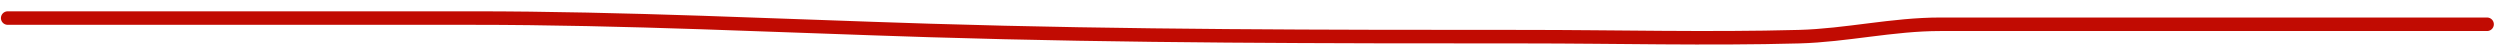 <?xml version="1.0" encoding="UTF-8"?> <svg xmlns="http://www.w3.org/2000/svg" width="185" height="4" viewBox="0 0 185 4" fill="none"><path d="M0.568 1.337C12.036 1.337 23.503 1.337 34.97 1.337C46.286 1.337 57.535 1.907 68.811 2.254C83.441 2.704 98.102 2.713 112.769 2.713C119.547 2.713 126.354 2.896 133.13 2.713C136.625 2.619 140.045 1.796 143.578 1.796C146.695 1.796 149.813 1.796 152.93 1.796C163.302 1.796 173.673 1.796 184.045 1.796" stroke="#C10B02" stroke-linecap="round"></path></svg> 